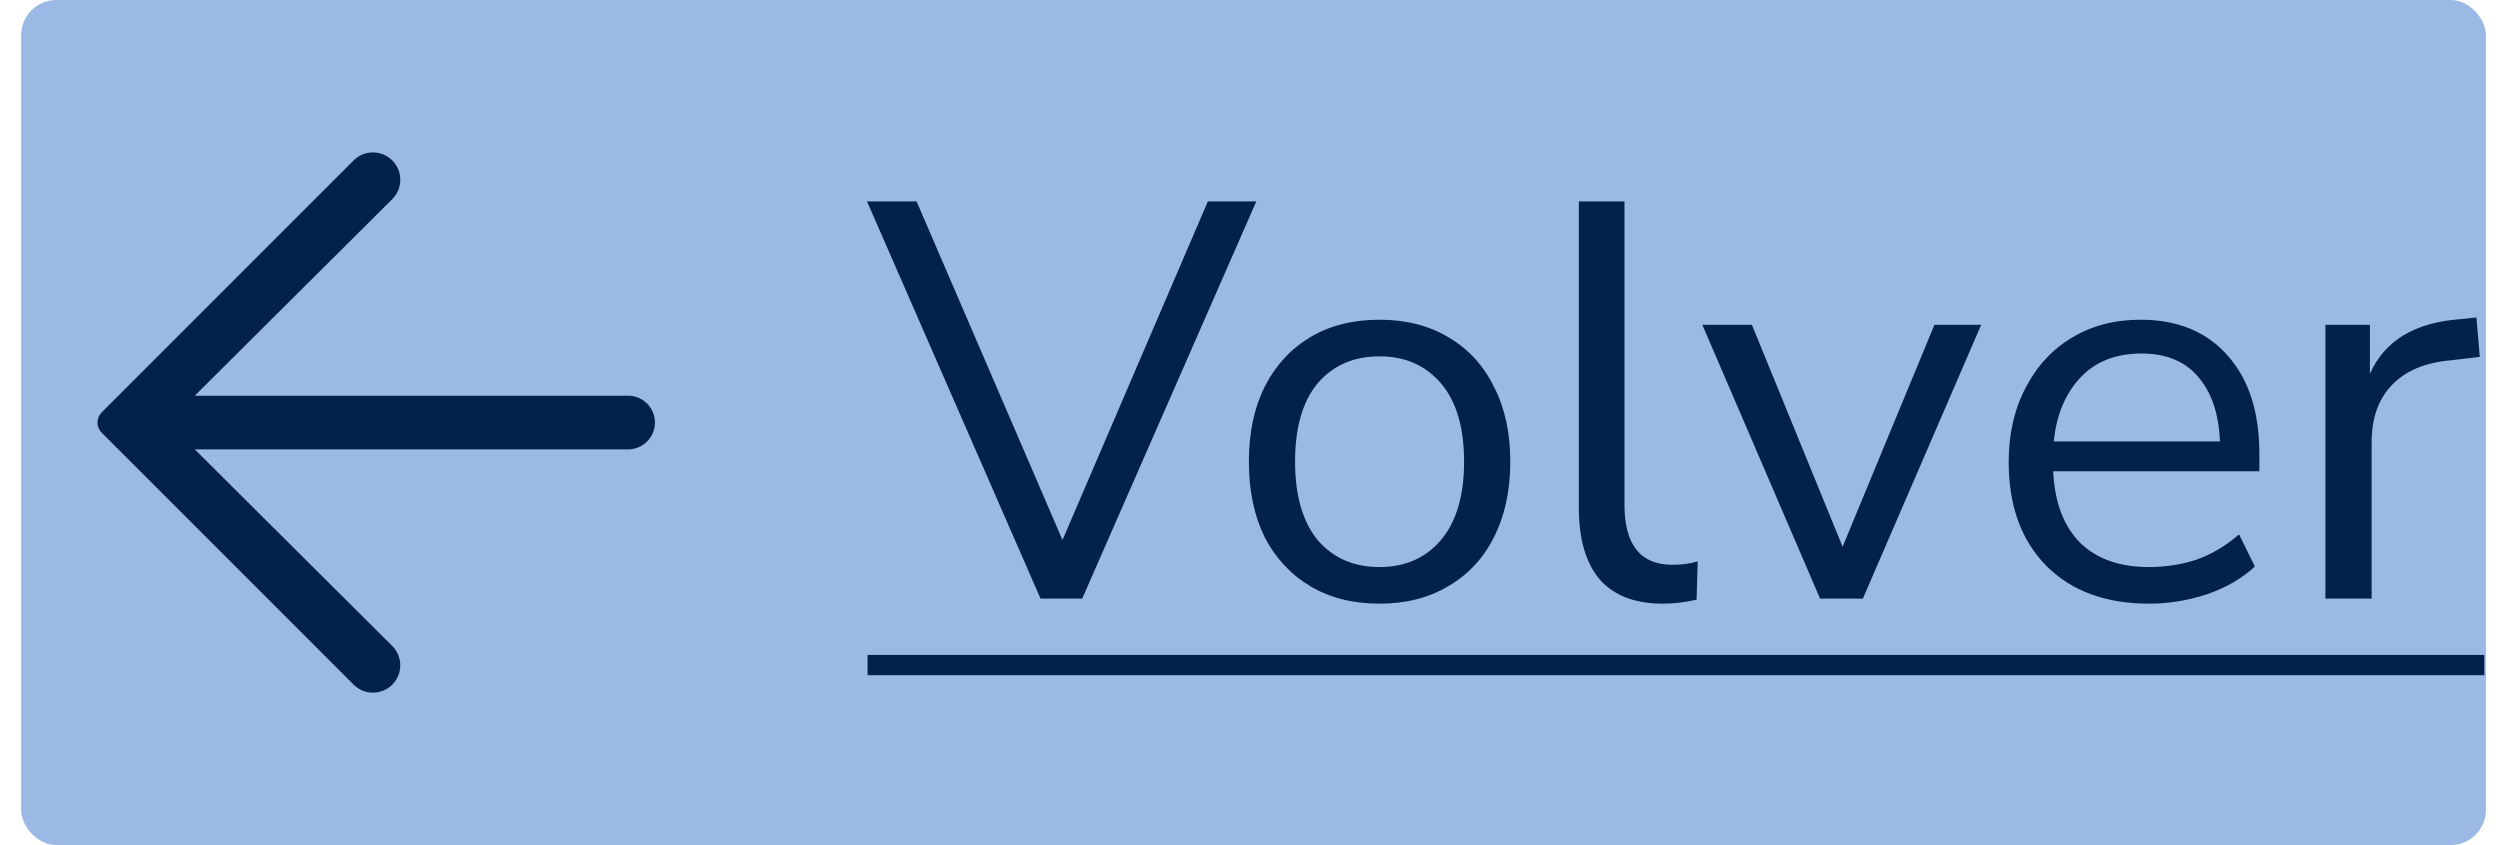 <svg width="71" height="24" viewBox="0 0 71 24" fill="none" xmlns="http://www.w3.org/2000/svg">
<rect x="0.6" width="70" height="24" rx="1" fill="#9CB9E6"/>
<path d="M11.148 19.436C10.847 19.746 10.349 19.75 10.043 19.444L2.889 12.29C2.729 12.13 2.729 11.87 2.889 11.71L10.043 4.556C10.349 4.25 10.847 4.254 11.148 4.564C11.445 4.869 11.441 5.355 11.14 5.656L5.531 11.238H17.837C18.258 11.238 18.6 11.579 18.6 12C18.6 12.421 18.258 12.762 17.837 12.762H5.531L11.14 18.345C11.441 18.645 11.445 19.131 11.148 19.436Z" fill="#04214D"/>
<path d="M29.551 17L24.623 5.72H26.031L30.175 15.336L34.303 5.72H35.679L30.735 17H29.551ZM39.18 17.144C38.423 17.144 37.767 16.979 37.212 16.648C36.658 16.317 36.226 15.853 35.916 15.256C35.618 14.648 35.468 13.933 35.468 13.112C35.468 12.291 35.618 11.581 35.916 10.984C36.226 10.376 36.658 9.907 37.212 9.576C37.767 9.245 38.423 9.08 39.18 9.08C39.927 9.08 40.578 9.245 41.132 9.576C41.698 9.907 42.13 10.376 42.428 10.984C42.738 11.581 42.892 12.291 42.892 13.112C42.892 13.933 42.738 14.648 42.428 15.256C42.13 15.853 41.698 16.317 41.132 16.648C40.578 16.979 39.927 17.144 39.18 17.144ZM39.18 16.104C39.906 16.104 40.487 15.848 40.924 15.336C41.362 14.813 41.58 14.072 41.58 13.112C41.58 12.141 41.362 11.4 40.924 10.888C40.487 10.376 39.906 10.12 39.18 10.12C38.444 10.12 37.858 10.376 37.42 10.888C36.994 11.4 36.78 12.141 36.78 13.112C36.78 14.072 36.994 14.813 37.42 15.336C37.858 15.848 38.444 16.104 39.18 16.104ZM47.223 17.144C46.434 17.144 45.836 16.915 45.431 16.456C45.036 15.987 44.839 15.309 44.839 14.424V5.72H46.135V14.328C46.135 15.469 46.588 16.04 47.495 16.04C47.762 16.04 48.002 16.008 48.215 15.944L48.183 17.032C47.852 17.107 47.532 17.144 47.223 17.144ZM51.69 17L48.346 9.224H49.754L52.33 15.528L54.938 9.224H56.266L52.906 17H51.69ZM61.031 17.144C59.804 17.144 58.833 16.787 58.118 16.072C57.404 15.347 57.047 14.365 57.047 13.128C57.047 12.328 57.206 11.624 57.526 11.016C57.846 10.397 58.284 9.923 58.839 9.592C59.404 9.251 60.054 9.08 60.791 9.08C61.846 9.08 62.673 9.421 63.27 10.104C63.868 10.776 64.166 11.704 64.166 12.888V13.384H58.31C58.353 14.269 58.609 14.947 59.078 15.416C59.548 15.875 60.199 16.104 61.031 16.104C61.5 16.104 61.948 16.035 62.374 15.896C62.801 15.747 63.206 15.507 63.59 15.176L64.038 16.088C63.687 16.419 63.239 16.68 62.694 16.872C62.151 17.053 61.596 17.144 61.031 17.144ZM60.822 10.04C60.087 10.04 59.505 10.269 59.078 10.728C58.652 11.187 58.401 11.789 58.327 12.536H63.047C63.014 11.747 62.806 11.133 62.422 10.696C62.049 10.259 61.516 10.04 60.822 10.04ZM66.042 17V9.224H67.306V10.616C67.722 9.677 68.576 9.16 69.866 9.064L70.33 9.016L70.426 10.136L69.61 10.232C68.874 10.296 68.314 10.531 67.93 10.936C67.546 11.331 67.354 11.875 67.354 12.568V17H66.042Z" fill="#04214D"/>
<path d="M24.639 18.6H70.554V19.176H24.639V18.6Z" fill="#04214D"/>
</svg>
